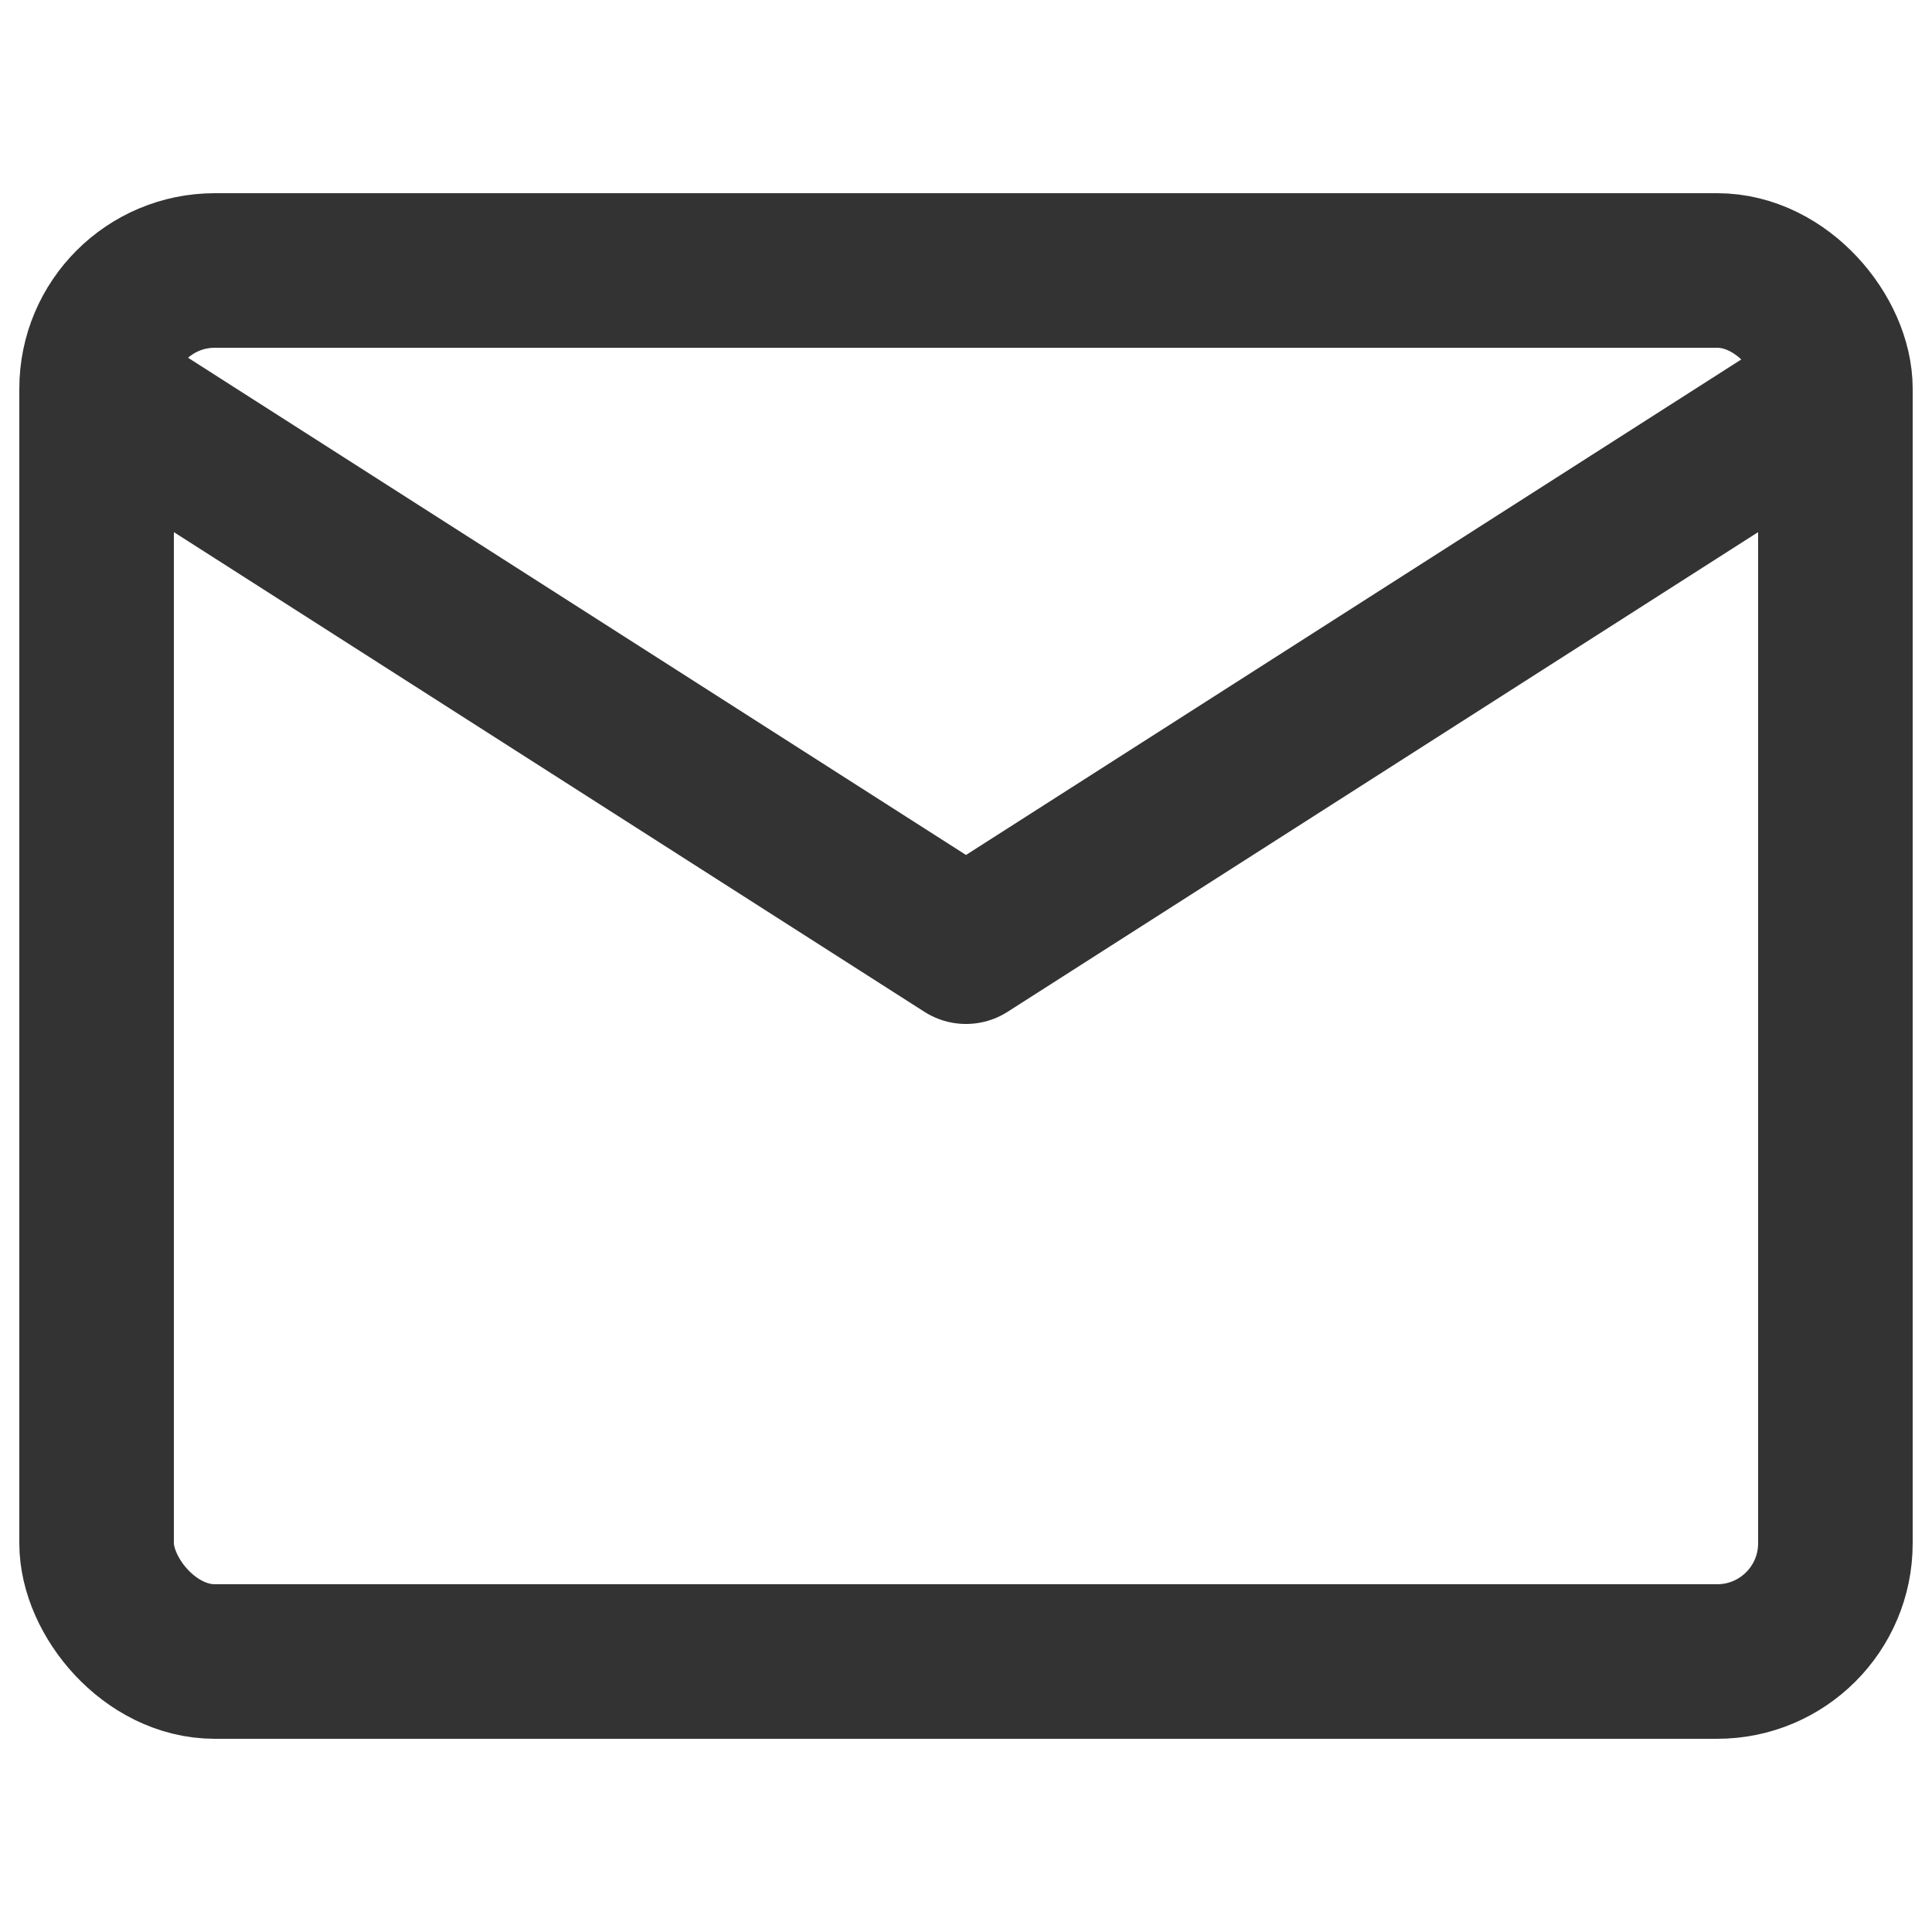 <?xml version="1.0" encoding="UTF-8"?><svg id="_レイヤー_1" xmlns="http://www.w3.org/2000/svg" viewBox="0 0 50 50"><defs><style>.cls-1{stroke-linejoin:round;}.cls-1,.cls-2{fill:none;stroke:#333;stroke-width:4px;}.cls-2{stroke-miterlimit:10;}</style></defs><rect class="cls-2" x="2.5" y="7" width="45" height="36" rx="3.06" ry="3.06"/><polyline class="cls-1" points="2 9.8 25 24.5 48 9.8"/></svg>